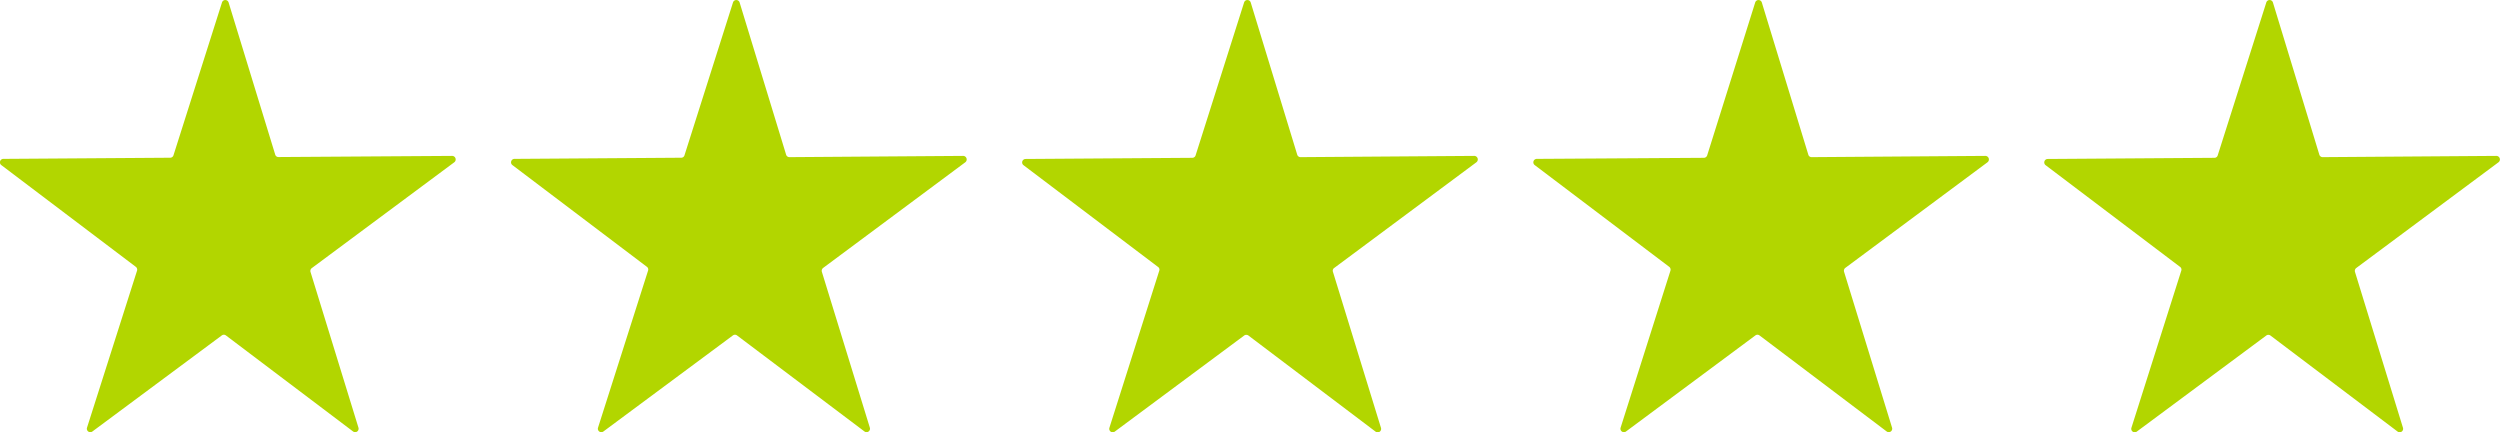 <?xml version="1.0" encoding="UTF-8"?> <svg xmlns="http://www.w3.org/2000/svg" id="Ebene_1" data-name="Ebene 1" viewBox="0 0 260.27 45"><defs><style>.cls-1{fill:#b2d600;}</style></defs><path class="cls-1" d="M32.49,27.89l14.81-11a.37.37,0,0,0-.22-.66L29,16.35a.35.35,0,0,1-.35-.26L23.8.26a.36.36,0,0,0-.69,0L18.06,16.17a.36.36,0,0,1-.34.25L.36,16.54a.36.36,0,0,0-.22.65l14,10.59a.37.37,0,0,1,.13.39L9.06,44.52a.36.36,0,0,0,.56.4l13.47-10a.36.36,0,0,1,.43,0l13.24,10a.36.36,0,0,0,.56-.39l-5-16.24A.38.38,0,0,1,32.49,27.89Z"></path><path class="cls-1" d="M85.7,27.89l14.8-11a.37.37,0,0,0-.22-.66l-18.09.13a.36.36,0,0,1-.35-.26L77,.26a.36.36,0,0,0-.69,0L71.26,16.17a.35.35,0,0,1-.34.25l-17.35.12a.36.36,0,0,0-.22.65l14,10.59a.35.35,0,0,1,.12.39L62.26,44.52a.36.36,0,0,0,.56.4l13.48-10a.36.36,0,0,1,.43,0L90,44.92a.36.36,0,0,0,.56-.39l-5-16.24A.38.38,0,0,1,85.7,27.89Z"></path><path class="cls-1" d="M138.91,27.89l14.8-11a.37.37,0,0,0-.22-.66l-18.09.13a.36.36,0,0,1-.35-.26L130.21.26a.36.36,0,0,0-.69,0l-5.05,15.92a.36.36,0,0,1-.34.25l-17.36.12a.36.36,0,0,0-.21.65l14,10.59a.34.34,0,0,1,.13.39l-5.19,16.35a.36.36,0,0,0,.56.4l13.47-10a.38.38,0,0,1,.44,0l13.23,10a.36.36,0,0,0,.57-.39l-5-16.24A.35.35,0,0,1,138.91,27.89Z"></path><path class="cls-1" d="M192.11,27.89l14.81-11a.37.37,0,0,0-.22-.66l-18.09.13a.35.35,0,0,1-.35-.26L183.42.26a.36.36,0,0,0-.69,0l-5,15.92a.37.37,0,0,1-.35.25L160,16.54a.36.36,0,0,0-.22.65l14,10.59a.37.37,0,0,1,.13.39l-5.19,16.35a.36.36,0,0,0,.56.4l13.47-10a.36.36,0,0,1,.43,0l13.24,10a.36.36,0,0,0,.56-.39l-5-16.24A.38.38,0,0,1,192.11,27.89Z"></path><path class="cls-1" d="M245.32,27.89l14.8-11a.37.37,0,0,0-.22-.66l-18.09.13a.36.36,0,0,1-.35-.26L236.63.26a.36.36,0,0,0-.69,0l-5.06,15.92a.35.35,0,0,1-.34.25l-17.35.12a.36.36,0,0,0-.22.65l14,10.59a.35.35,0,0,1,.12.39l-5.19,16.35a.36.36,0,0,0,.56.4l13.48-10a.36.36,0,0,1,.43,0l13.24,10a.36.36,0,0,0,.56-.39l-5-16.24A.38.38,0,0,1,245.32,27.89Z"></path></svg> 